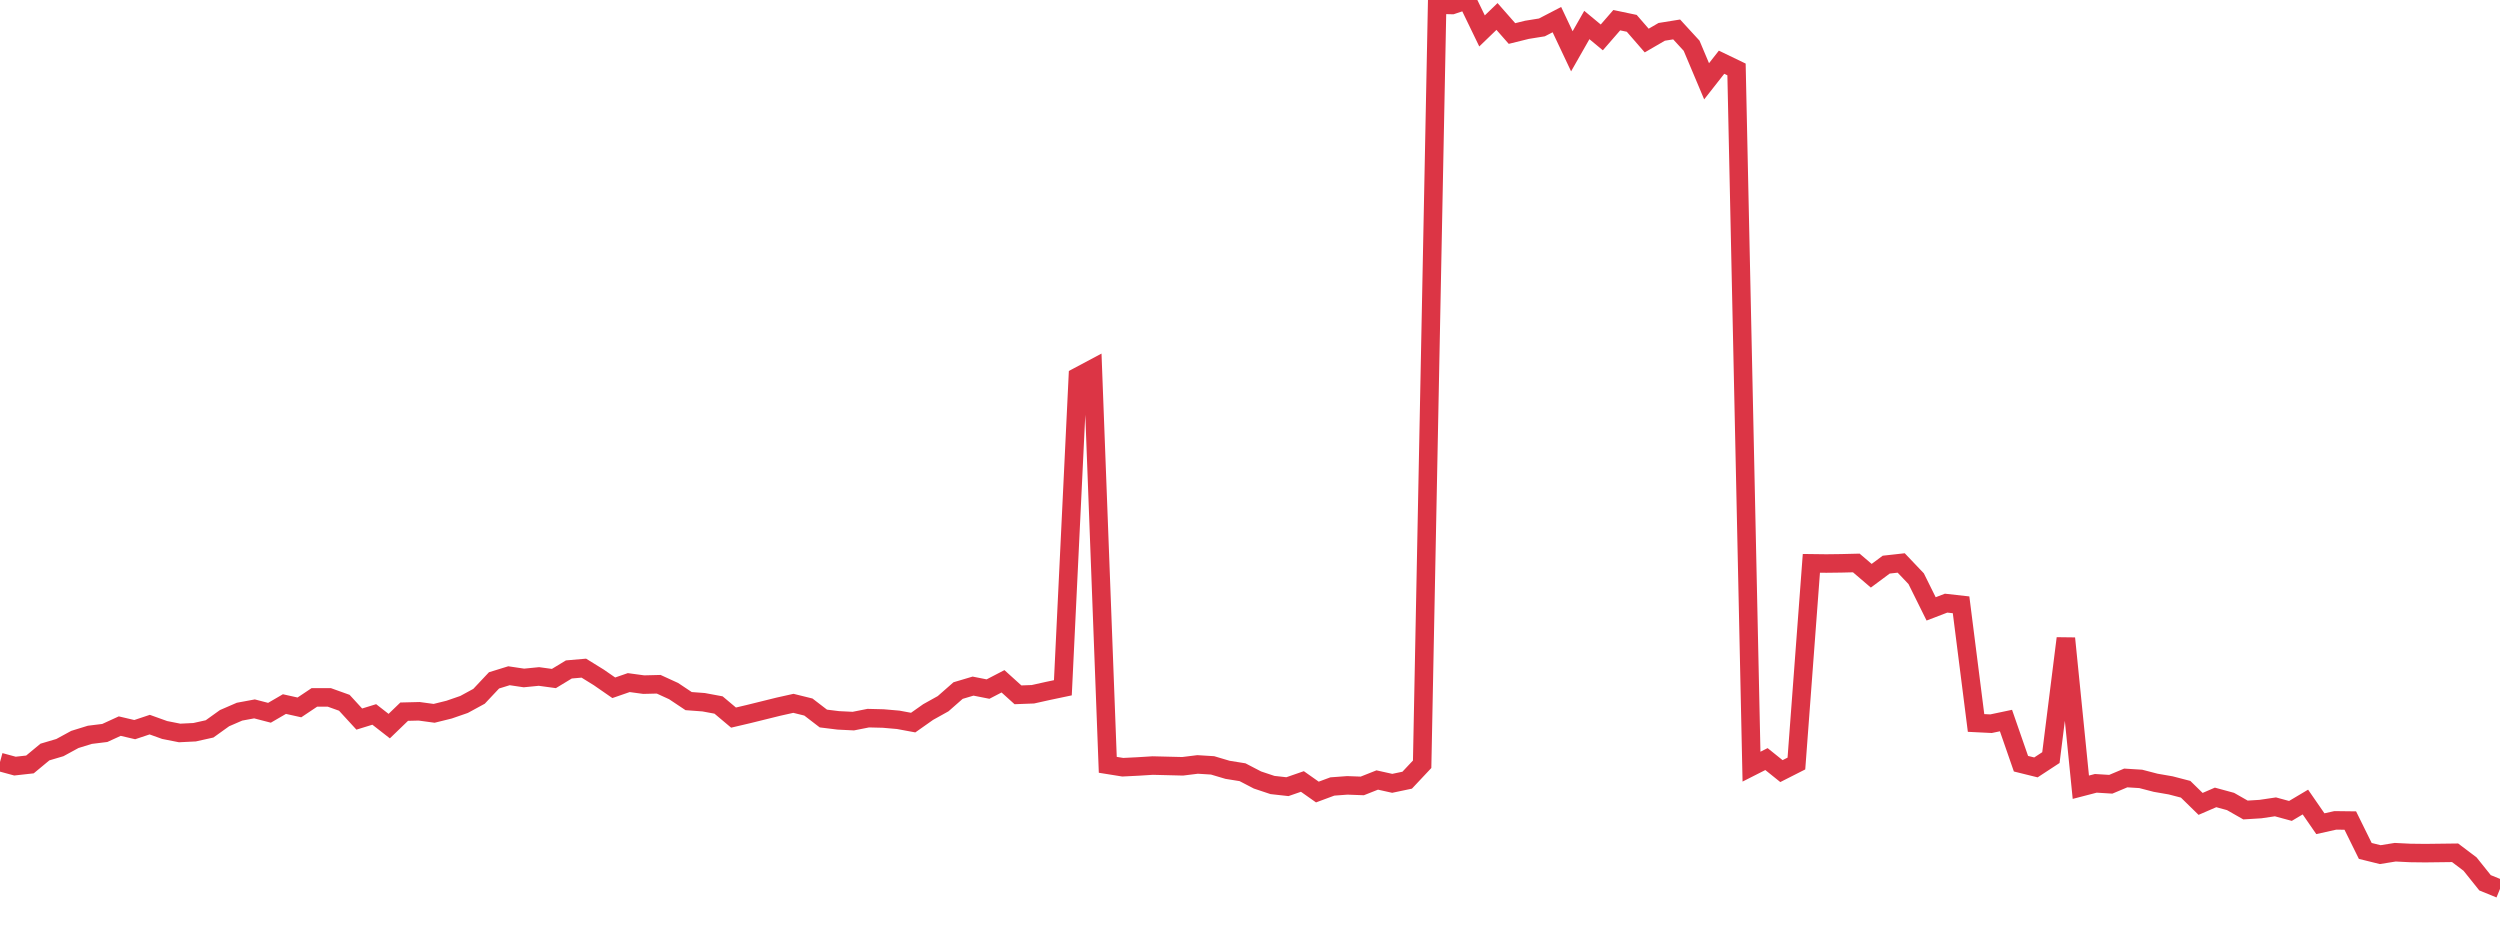 <?xml version="1.0" standalone="no"?>
<!DOCTYPE svg PUBLIC "-//W3C//DTD SVG 1.1//EN" "http://www.w3.org/Graphics/SVG/1.1/DTD/svg11.dtd">
<svg width="135" height="50" viewBox="0 0 135 50" preserveAspectRatio="none" class="sparkline" xmlns="http://www.w3.org/2000/svg"
xmlns:xlink="http://www.w3.org/1999/xlink"><path  class="sparkline--line" d="M 0 41.15 L 0 41.15 L 0.808 41.37 L 1.617 41.28 L 2.425 40.61 L 3.234 40.37 L 4.042 39.93 L 4.85 39.68 L 5.659 39.58 L 6.467 39.21 L 7.275 39.4 L 8.084 39.13 L 8.892 39.42 L 9.701 39.58 L 10.509 39.54 L 11.317 39.36 L 12.126 38.78 L 12.934 38.43 L 13.743 38.28 L 14.551 38.49 L 15.359 38.02 L 16.168 38.2 L 16.976 37.66 L 17.784 37.66 L 18.593 37.95 L 19.401 38.83 L 20.21 38.58 L 21.018 39.21 L 21.826 38.43 L 22.635 38.41 L 23.443 38.52 L 24.251 38.32 L 25.06 38.04 L 25.868 37.6 L 26.677 36.74 L 27.485 36.49 L 28.293 36.61 L 29.102 36.53 L 29.91 36.64 L 30.719 36.15 L 31.527 36.08 L 32.335 36.58 L 33.144 37.14 L 33.952 36.86 L 34.76 36.97 L 35.569 36.95 L 36.377 37.32 L 37.186 37.86 L 37.994 37.92 L 38.802 38.07 L 39.611 38.75 L 40.419 38.56 L 41.228 38.36 L 42.036 38.16 L 42.844 37.98 L 43.653 38.18 L 44.461 38.8 L 45.269 38.9 L 46.078 38.94 L 46.886 38.78 L 47.695 38.8 L 48.503 38.87 L 49.311 39.02 L 50.12 38.45 L 50.928 38 L 51.737 37.29 L 52.545 37.05 L 53.353 37.21 L 54.162 36.79 L 54.97 37.52 L 55.778 37.49 L 56.587 37.31 L 57.395 37.14 L 58.204 20.34 L 59.012 19.91 L 59.82 41.3 L 60.629 41.43 L 61.437 41.39 L 62.246 41.34 L 63.054 41.36 L 63.862 41.38 L 64.671 41.28 L 65.479 41.33 L 66.287 41.57 L 67.096 41.7 L 67.904 42.12 L 68.713 42.39 L 69.521 42.48 L 70.329 42.2 L 71.138 42.77 L 71.946 42.47 L 72.754 42.41 L 73.563 42.44 L 74.371 42.12 L 75.18 42.3 L 75.988 42.13 L 76.796 41.27 L 77.605 0.25 L 78.413 0.27 L 79.222 0 L 80.03 1.67 L 80.838 0.89 L 81.647 1.81 L 82.455 1.61 L 83.263 1.48 L 84.072 1.06 L 84.88 2.77 L 85.689 1.35 L 86.497 2.02 L 87.305 1.09 L 88.114 1.26 L 88.922 2.19 L 89.731 1.72 L 90.539 1.59 L 91.347 2.47 L 92.156 4.39 L 92.964 3.36 L 93.772 3.75 L 94.581 41.4 L 95.389 40.99 L 96.198 41.64 L 97.006 41.23 L 97.814 30.42 L 98.623 30.43 L 99.431 30.42 L 100.24 30.4 L 101.048 31.09 L 101.856 30.49 L 102.665 30.4 L 103.473 31.25 L 104.281 32.88 L 105.09 32.57 L 105.898 32.66 L 106.707 39.04 L 107.515 39.08 L 108.323 38.91 L 109.132 41.24 L 109.94 41.44 L 110.749 40.91 L 111.557 34.47 L 112.365 42.51 L 113.174 42.3 L 113.982 42.35 L 114.79 42.01 L 115.599 42.06 L 116.407 42.27 L 117.216 42.41 L 118.024 42.62 L 118.832 43.41 L 119.641 43.06 L 120.449 43.28 L 121.257 43.74 L 122.066 43.69 L 122.874 43.57 L 123.683 43.79 L 124.491 43.31 L 125.299 44.48 L 126.108 44.3 L 126.916 44.31 L 127.725 45.95 L 128.533 46.15 L 129.341 46.02 L 130.15 46.06 L 130.958 46.07 L 131.766 46.06 L 132.575 46.05 L 133.383 46.66 L 134.192 47.67 L 135 48" fill="none" stroke-width="1" stroke="#dc3545"></path></svg>